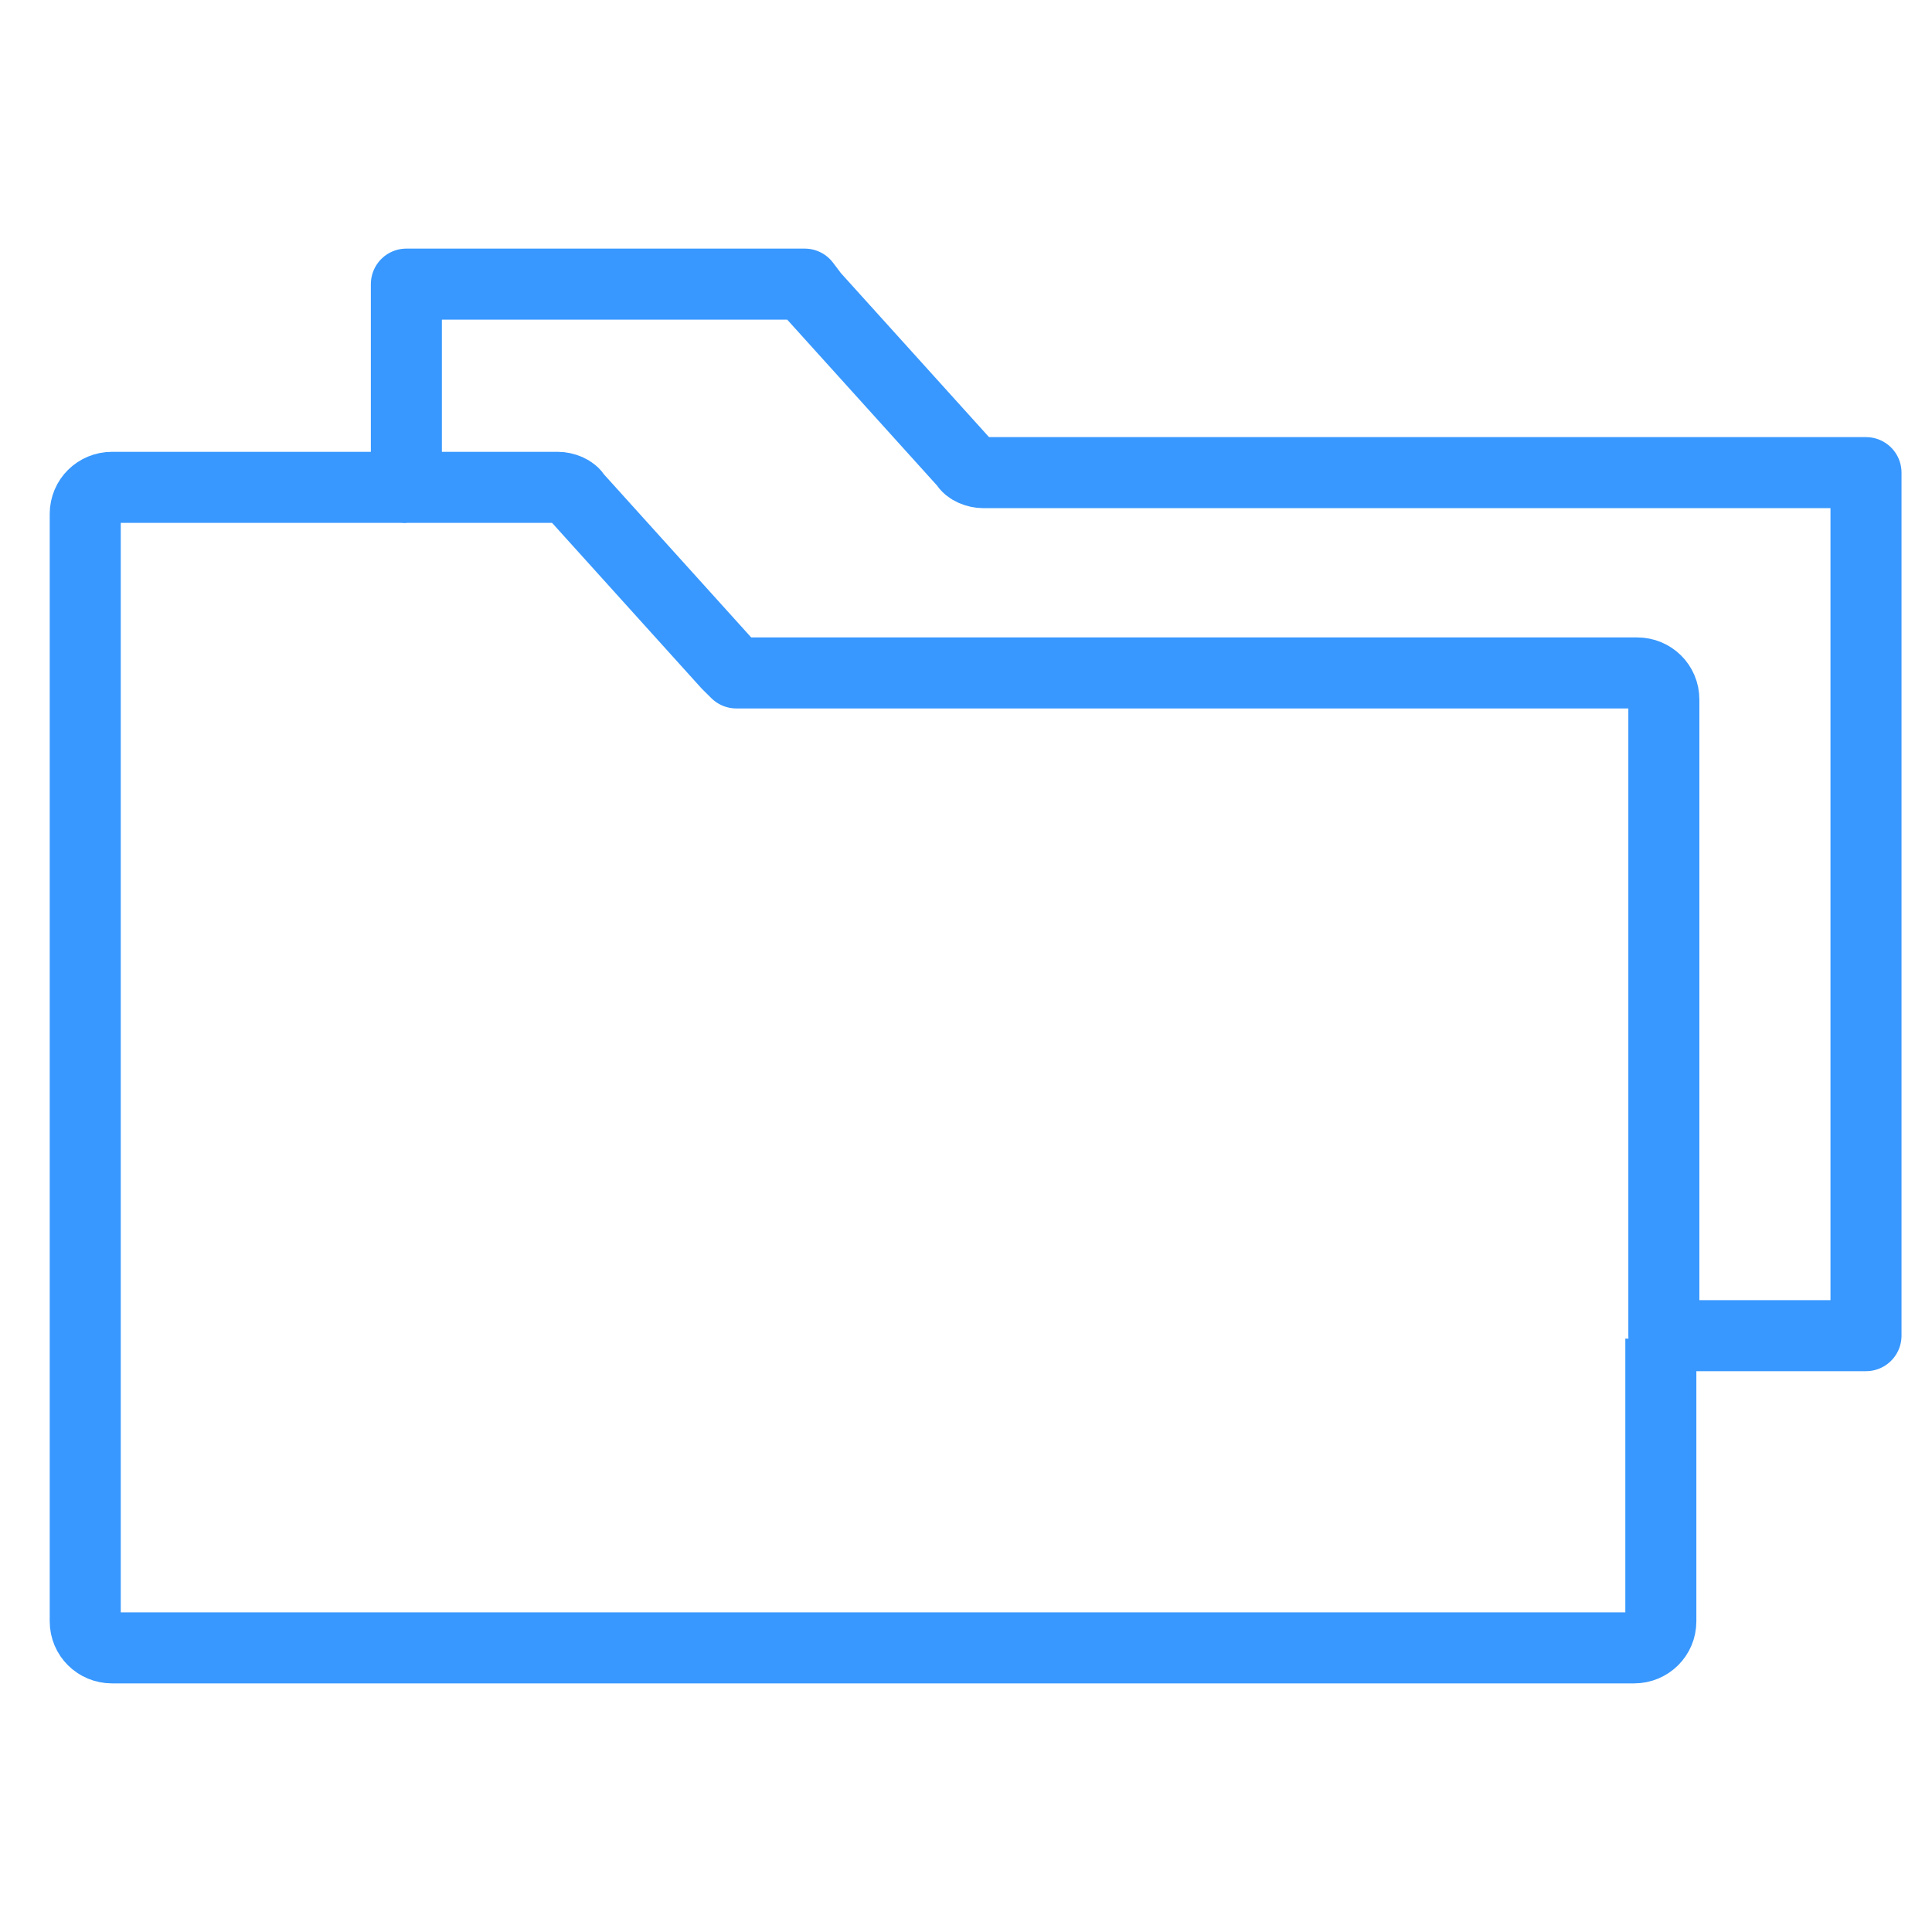 <svg width="68" height="68" viewBox="0 0 68 68" fill="none" xmlns="http://www.w3.org/2000/svg">
<path d="M58.456 47.114V48.877V49.914V57.067C58.456 57.585 58.037 58 57.514 58H3.942C3.419 58 3 57.585 3 57.067V18.087C3 17.568 3.419 17.153 3.942 17.153H11.266H12.312H14.3" stroke="#3898FF" stroke-width="2.5" stroke-linejoin="round"/>
<path d="M65.677 17.672V16.635H64.631H34.602C34.392 16.635 34.078 16.531 33.974 16.324L28.637 10.415L28.323 10H27.8H15.349H14.303V11.037V16.117V17.153H15.349H19.639C19.848 17.153 20.162 17.257 20.267 17.464L25.603 23.374L25.917 23.685H26.44H57.621C58.144 23.685 58.562 24.099 58.562 24.618V45.974V47.011H59.609H63.69H64.736H65.677V17.672V17.672Z" stroke="#3898FF" stroke-width="2.5" stroke-linejoin="round"/>
</svg>
